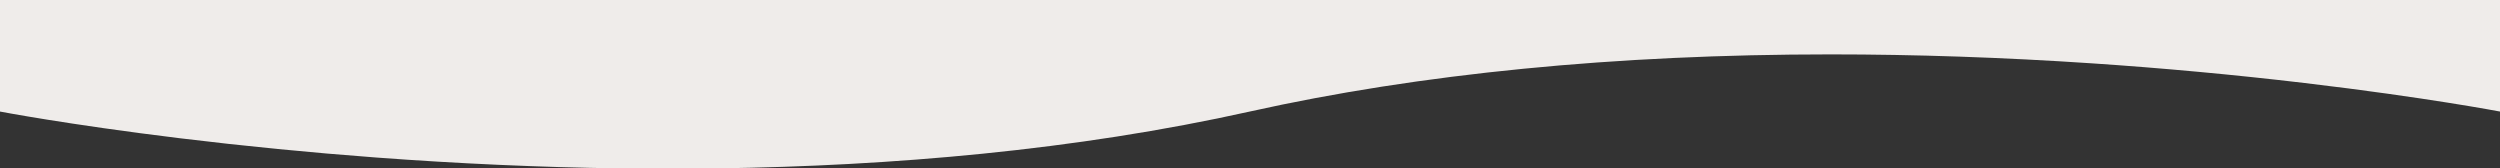 <?xml version="1.0" encoding="UTF-8"?>
<svg xmlns="http://www.w3.org/2000/svg" id="Group_154" data-name="Group 154" width="1366" height="92" viewBox="0 0 1366 92">
  <rect x="0" y="0" width="1366" height="92" fill="#333333" stroke="none"/>
  <path id="Subtraction_2" data-name="Subtraction 2" d="M0,656.442H1366v60.952c-.093-.017-10.28-1.964-28.677-4.88-16.853-2.672-44.113-6.7-78.271-10.737-38.392-4.534-77.5-8.146-116.225-10.737-48.412-3.238-96.37-4.88-142.541-4.88-117.53,0-224.333,10.51-317.444,31.234-23.286,5.183-47.75,9.786-72.712,13.683-23.633,3.689-48.324,6.84-73.388,9.365-23.61,2.379-48.158,4.264-72.963,5.6-23.225,1.254-47.26,2.06-71.436,2.4H338.288c-43.175-.587-87.8-2.581-132.641-5.926-35.886-2.677-71.991-6.221-107.315-10.533-31.458-3.841-56.468-7.594-71.909-10.065C9.639,719.231.386,717.468,0,717.394V656.442Z" transform="translate(0 -656.442)" fill="#efecea"></path>
</svg>
